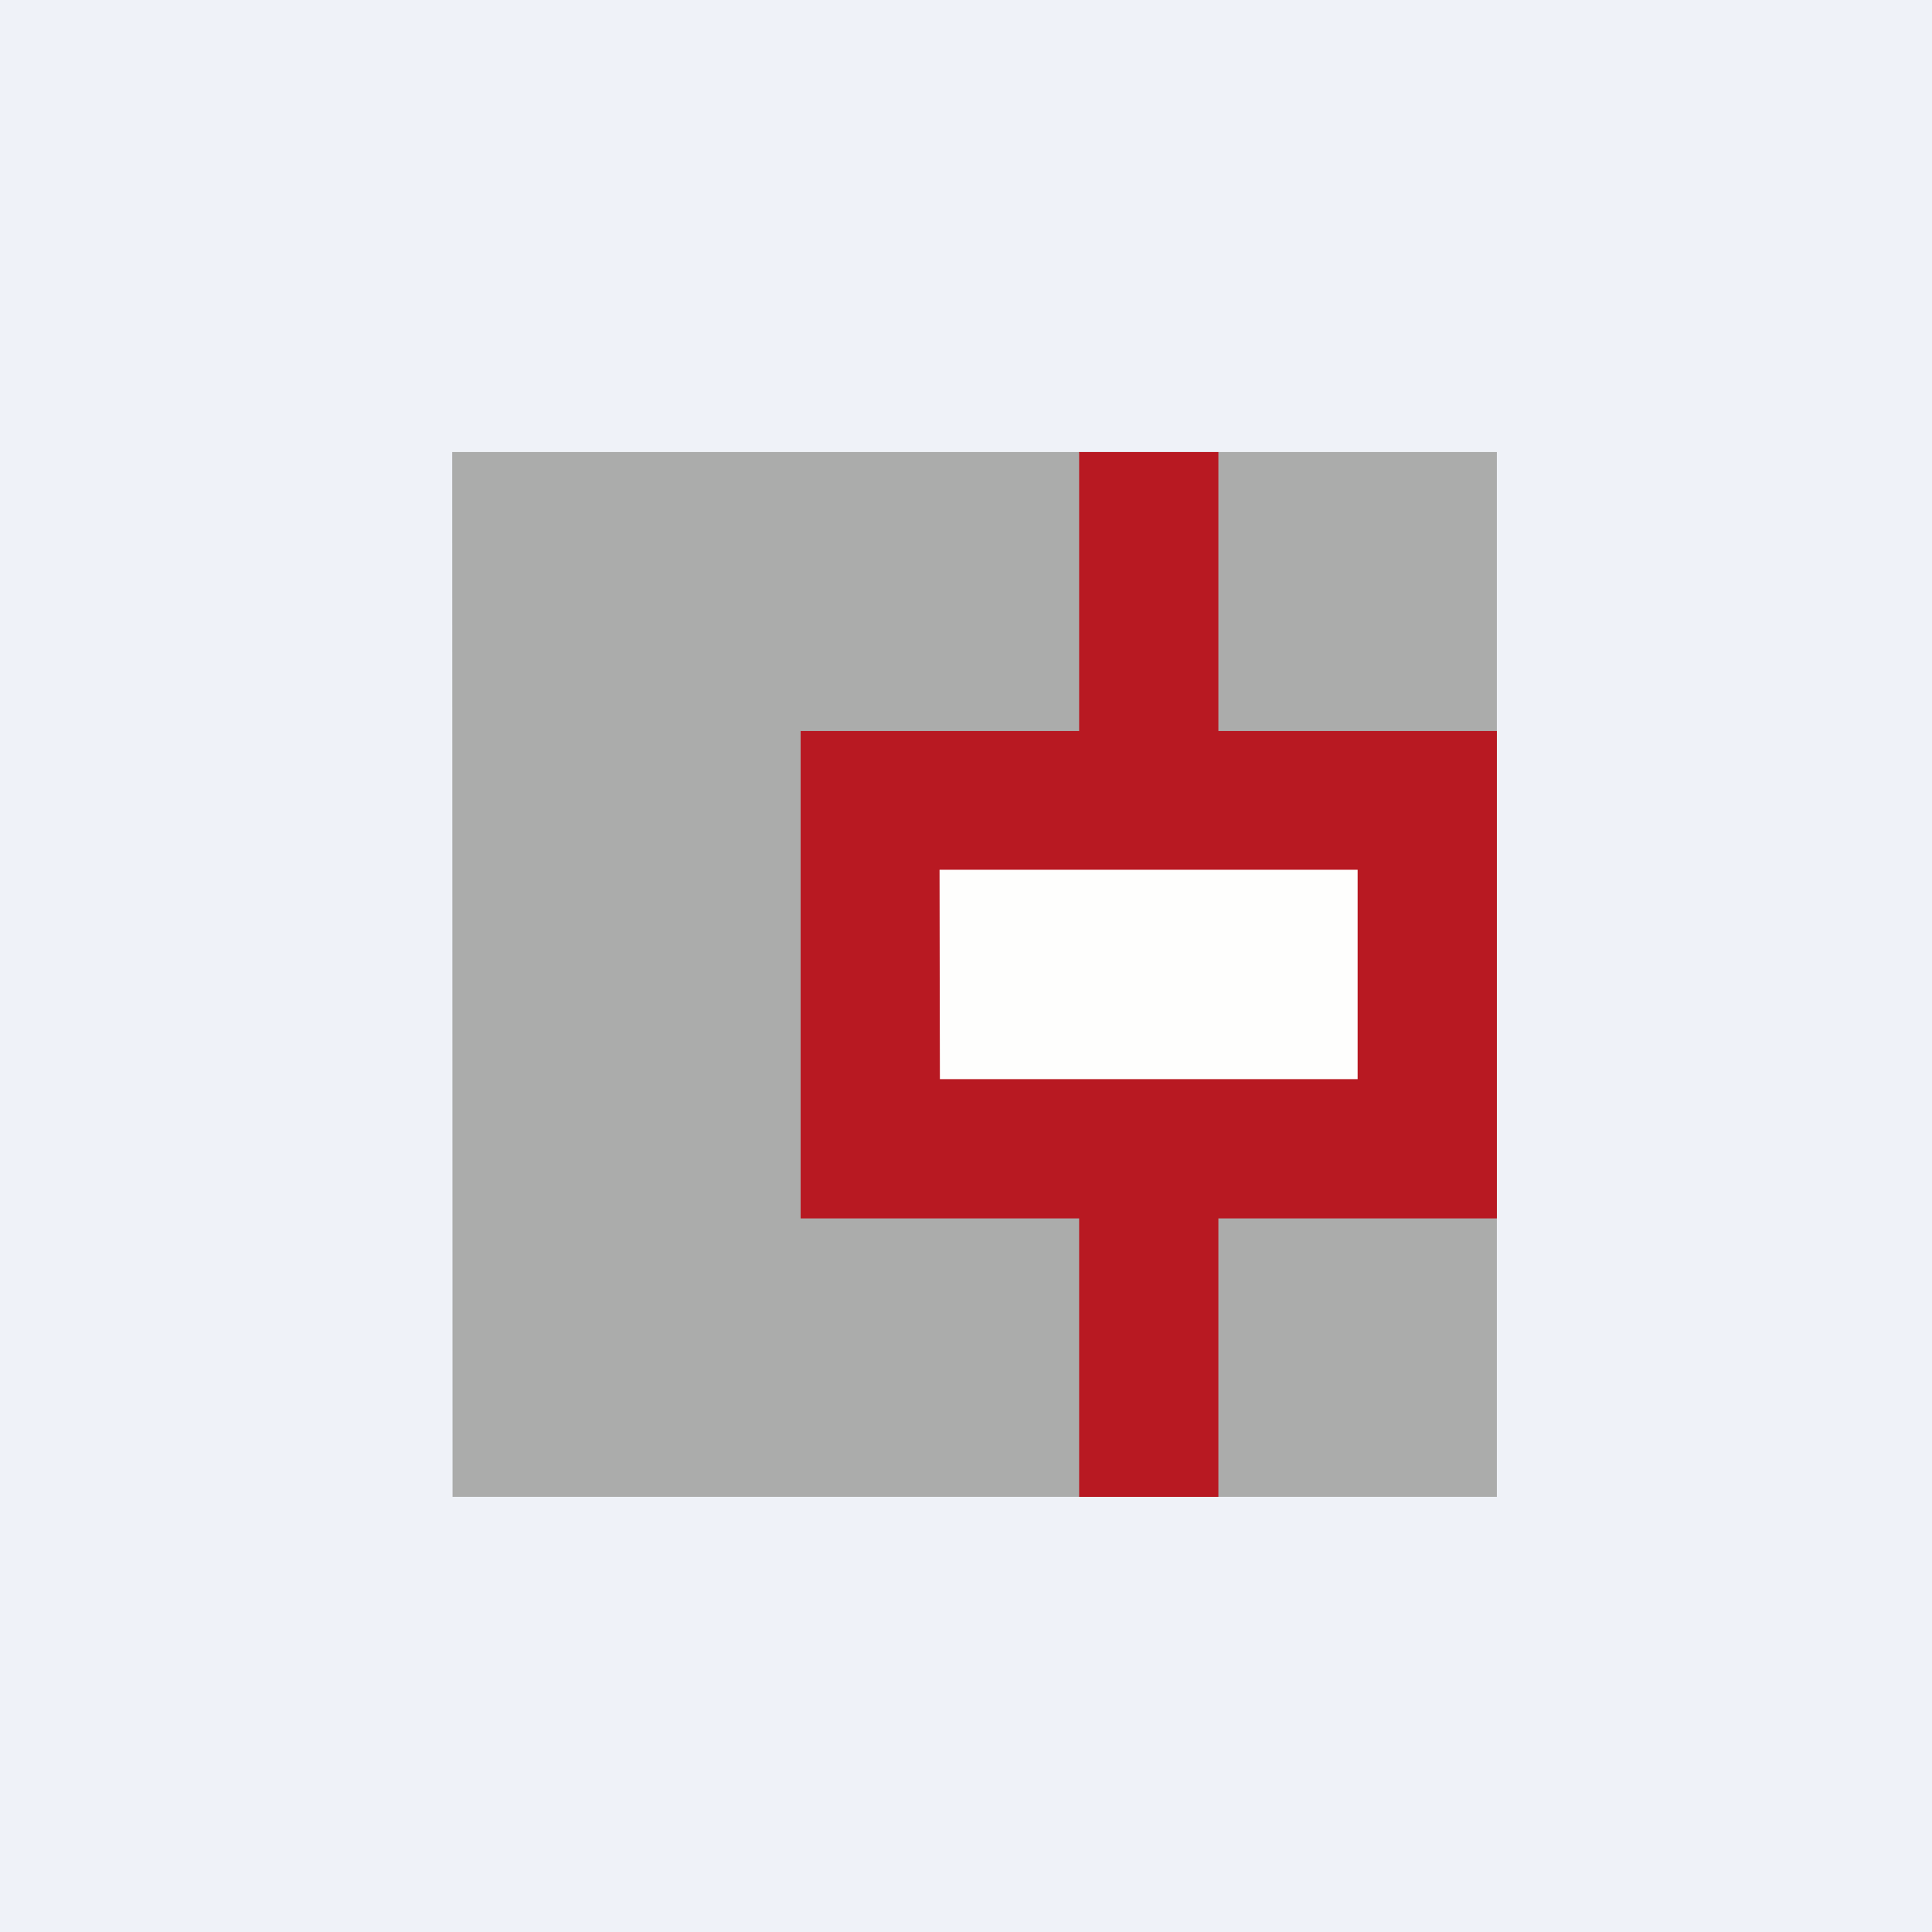 <?xml version="1.0" encoding="UTF-8"?>
<!-- generated by Finnhub -->
<svg viewBox="0 0 55.5 55.5" xmlns="http://www.w3.org/2000/svg">
<path d="M 0,0 H 55.5 V 55.5 H 0 Z" fill="rgb(239, 242, 248)"/>
<path d="M 12.99,12.985 H 43 V 43 H 13 Z" fill="rgb(171, 172, 171)"/>
<path d="M 30.99,12.985 H 35 V 21 H 43 V 35 H 35 V 43 H 31 V 35 H 23 V 21 H 31 V 13 Z" fill="rgb(184, 25, 34)"/>
<path d="M 26.99,24.985 H 39 V 31 H 27 Z" fill="rgb(254, 254, 253)"/>
</svg>

